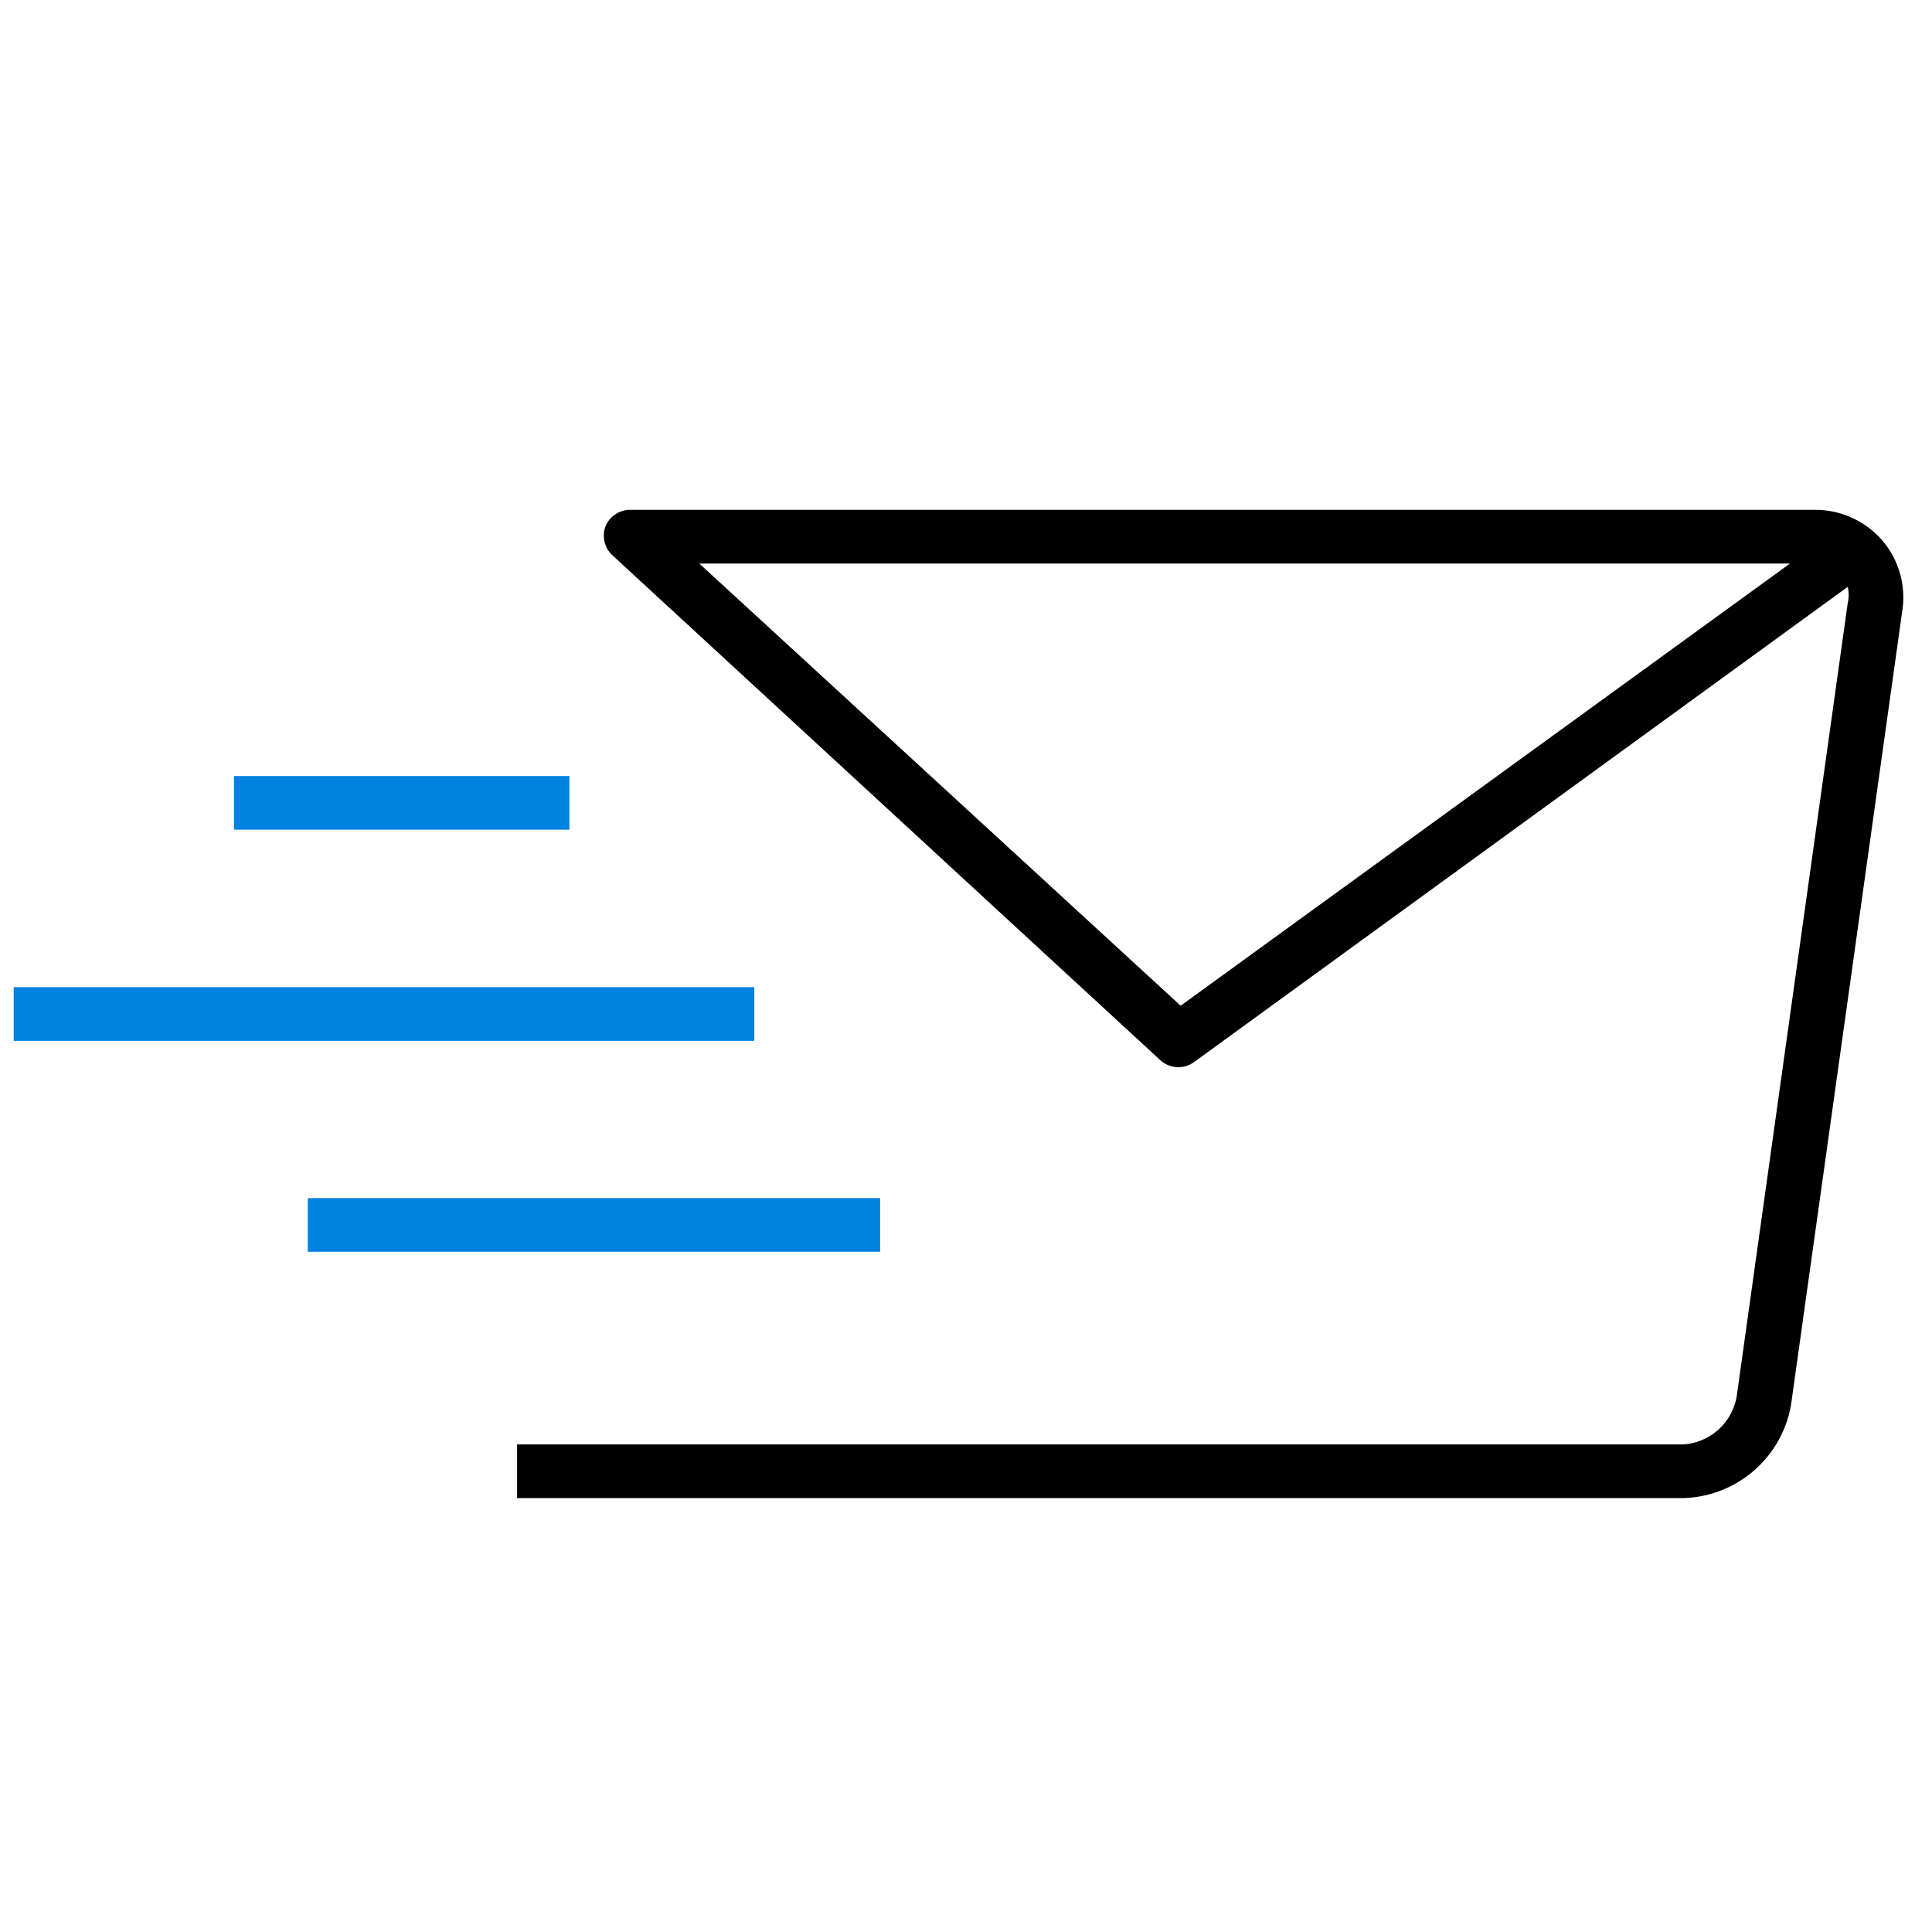 <svg id="Voorstel" xmlns="http://www.w3.org/2000/svg" viewBox="0 0 72 72"><defs><style>.cls-1{fill:#0082e0}</style></defs><path d="M62.72 55.83H19.27v-2h43.45a2.16 2.16 0 0 0 2-1.78l4.14-29.58a1.33 1.33 0 0 0 0-.6L44.5 39.58a1 1 0 0 1-1.27-.08l-20.4-18.8a1 1 0 0 1-.26-1.1 1 1 0 0 1 .93-.6h44.1a3.31 3.31 0 0 1 2.53 1.12 3.27 3.27 0 0 1 .76 2.66l-4.14 29.55a4.19 4.19 0 0 1-4.03 3.5ZM26.06 21 44 37.48 66.71 21Z"/><path class="cls-1" d="M11.47 44.65H32.8v2H11.47zM.51 36.79h27.6v2H.51zM8.72 28.92h12.5v2H8.72z"/></svg>